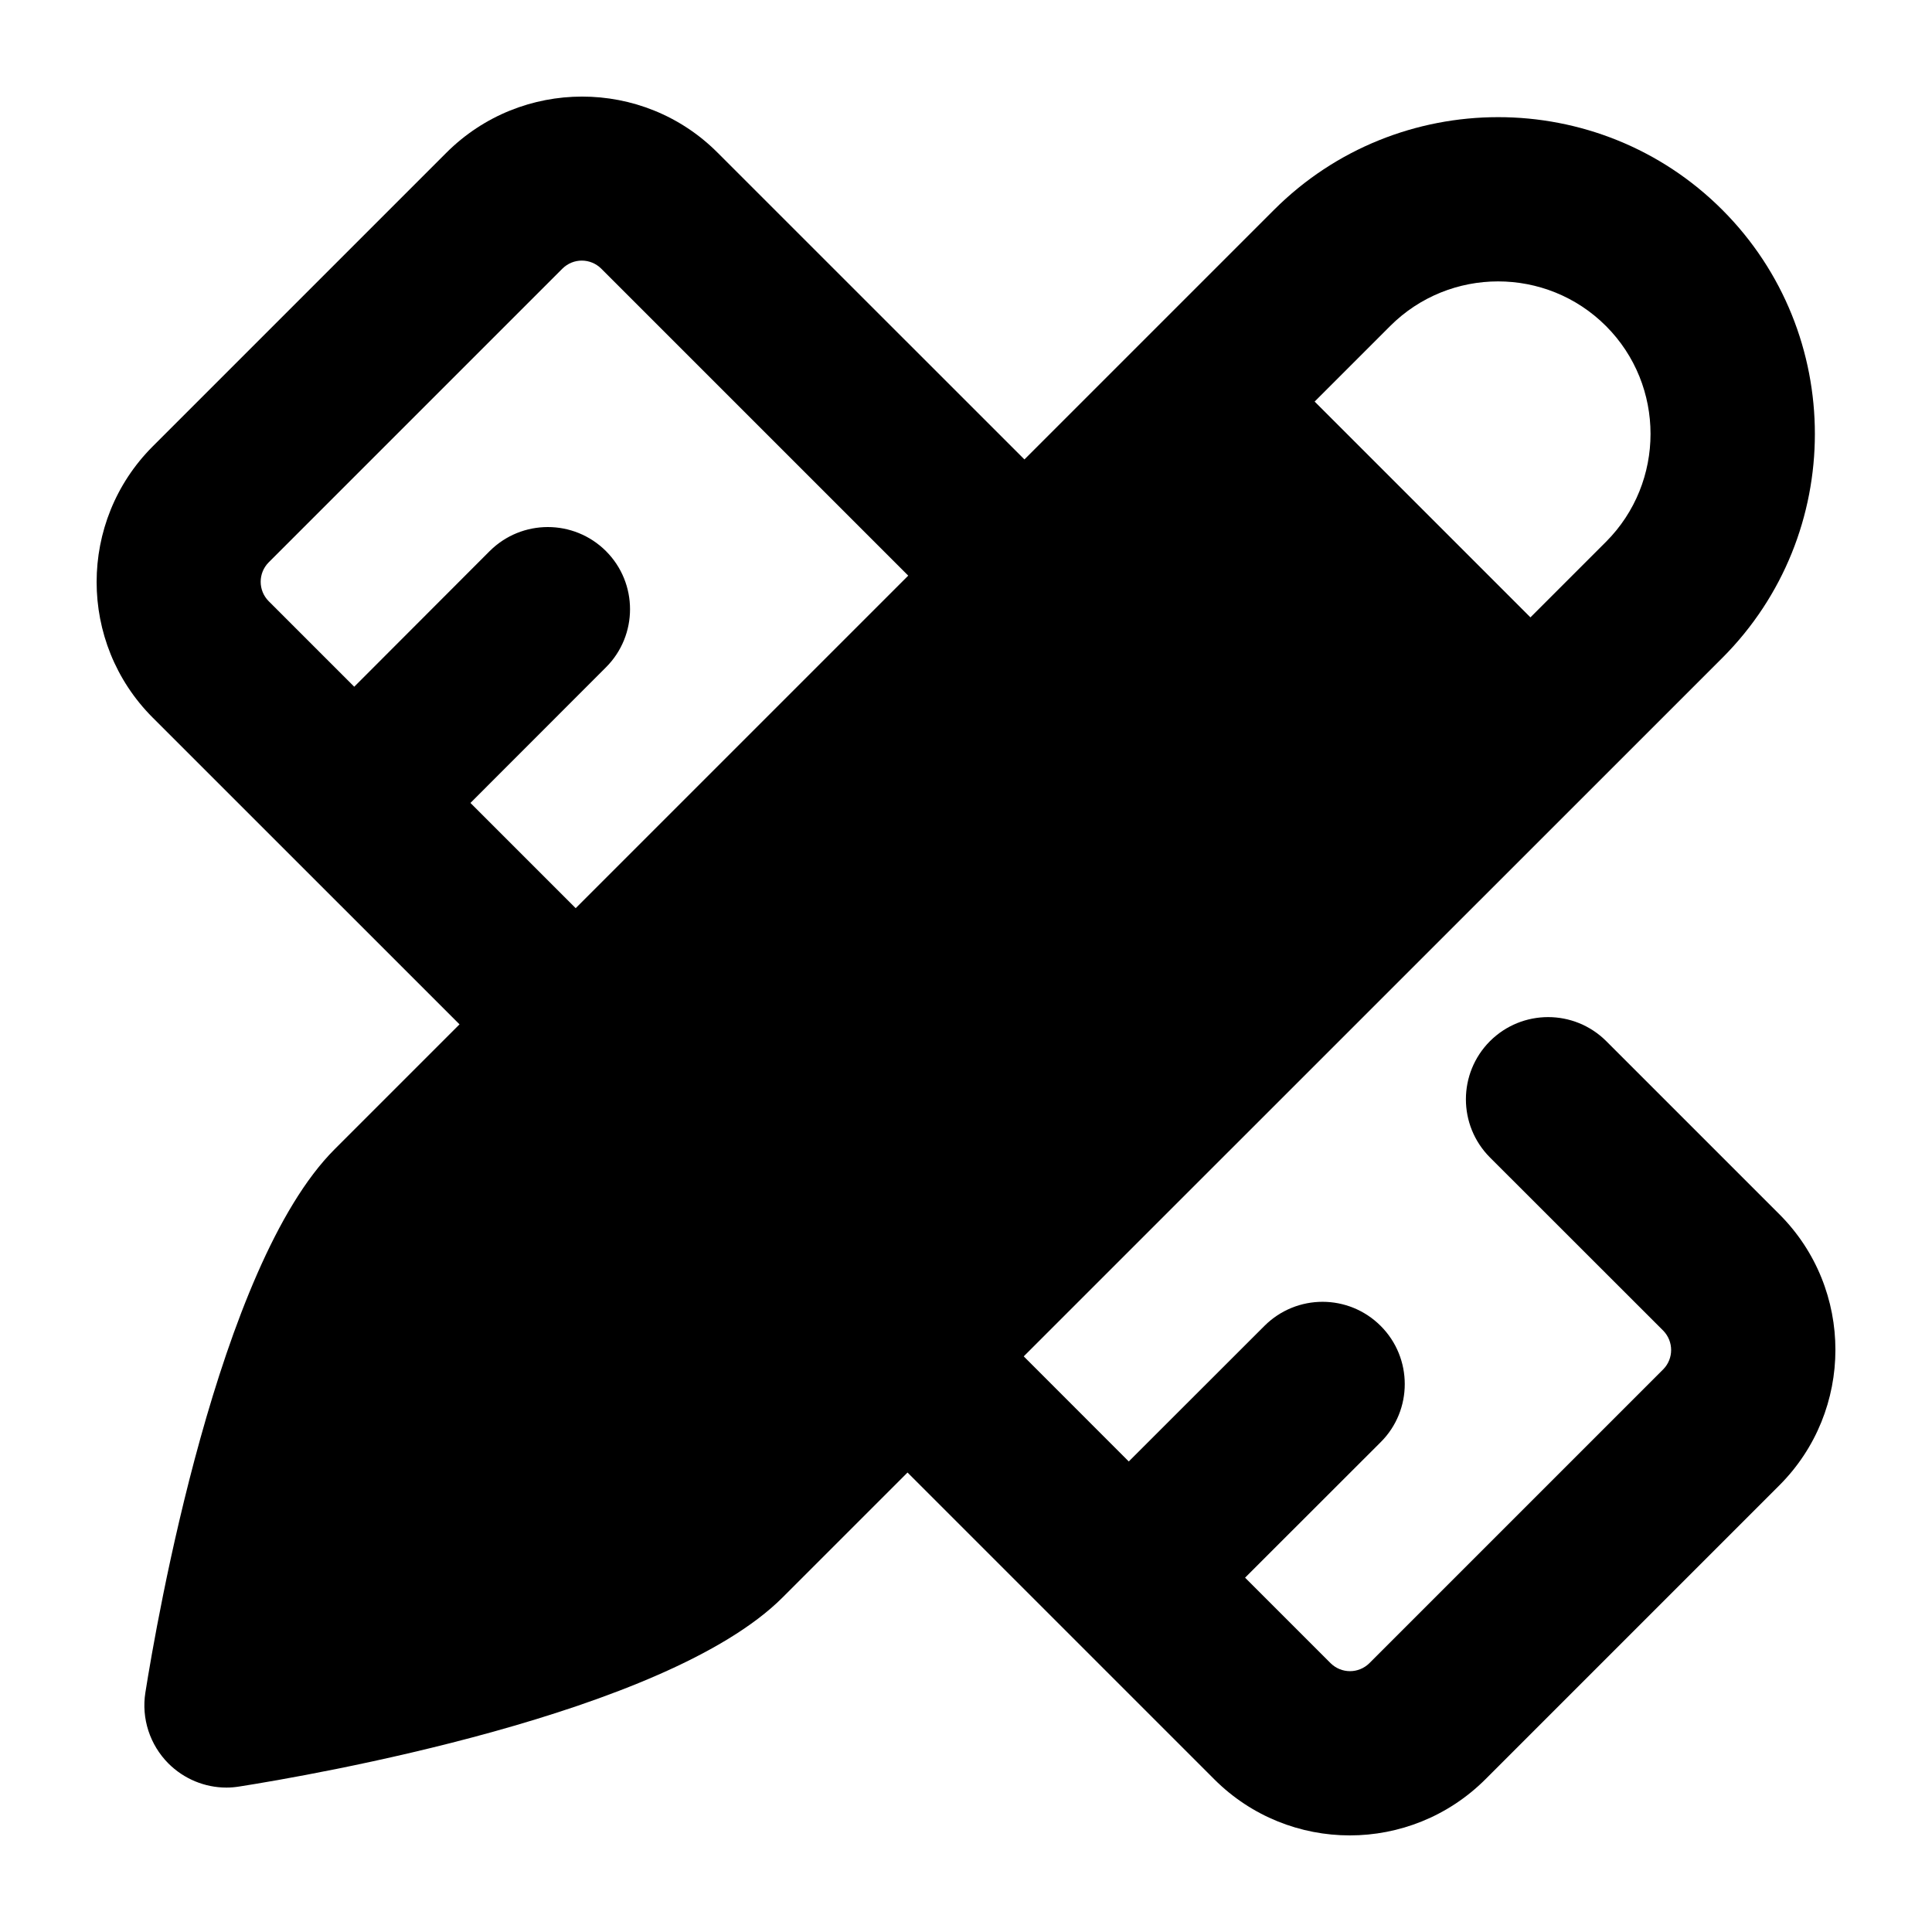 <svg width="20" height="20" viewBox="0 0 20 20" fill="none" xmlns="http://www.w3.org/2000/svg">
<path d="M11.206 5.357L7.428 1.58C6.656 0.806 5.396 0.807 4.622 1.58L1.58 4.622C0.807 5.396 0.807 6.654 1.58 7.428L5.358 11.205C5.523 11.37 5.741 11.454 5.959 11.454C6.176 11.454 6.394 11.372 6.56 11.205C6.892 10.873 6.892 10.334 6.56 10.002L4.87 8.312L6.273 6.908C6.605 6.576 6.605 6.037 6.273 5.705C5.94 5.373 5.402 5.373 5.069 5.705L3.667 7.109L2.781 6.223C2.671 6.112 2.671 5.933 2.781 5.822L5.822 2.781C5.935 2.669 6.113 2.671 6.224 2.781L10.001 6.558C10.334 6.89 10.872 6.89 11.205 6.558C11.537 6.226 11.537 5.687 11.205 5.355L11.206 5.357Z" fill="black"/>
<path d="M18.421 12.571L16.628 10.778C16.295 10.446 15.757 10.446 15.424 10.778C15.092 11.111 15.092 11.649 15.424 11.982L17.217 13.774C17.327 13.886 17.327 14.065 17.217 14.176L14.176 17.217C14.063 17.328 13.886 17.327 13.774 17.217L12.889 16.332L14.293 14.929C14.625 14.598 14.625 14.058 14.293 13.726C13.96 13.393 13.422 13.393 13.089 13.726L11.685 15.129L9.996 13.439C9.663 13.107 9.125 13.107 8.793 13.439C8.46 13.771 8.46 14.31 8.793 14.642L12.57 18.419C12.957 18.806 13.465 19 13.973 19C14.481 19 14.989 18.806 15.377 18.419L18.419 15.377C19.193 14.604 19.194 13.345 18.421 12.571Z" fill="black"/>
<path d="M17.829 2.172C16.549 0.892 14.467 0.894 13.189 2.172L3.463 11.898C2.255 13.107 1.62 16.794 1.505 17.521C1.462 17.79 1.552 18.063 1.743 18.255C1.904 18.416 2.121 18.505 2.344 18.505C2.389 18.505 2.433 18.501 2.477 18.494C3.204 18.38 6.892 17.746 8.101 16.537L17.829 6.811C19.107 5.532 19.107 3.451 17.829 2.172ZM16.625 5.609L15.843 6.391L13.609 4.157L14.391 3.375C14.699 3.067 15.104 2.913 15.508 2.913C15.913 2.913 16.317 3.067 16.625 3.375C17.24 3.99 17.24 4.993 16.625 5.609Z" fill="black"/>
</svg>
